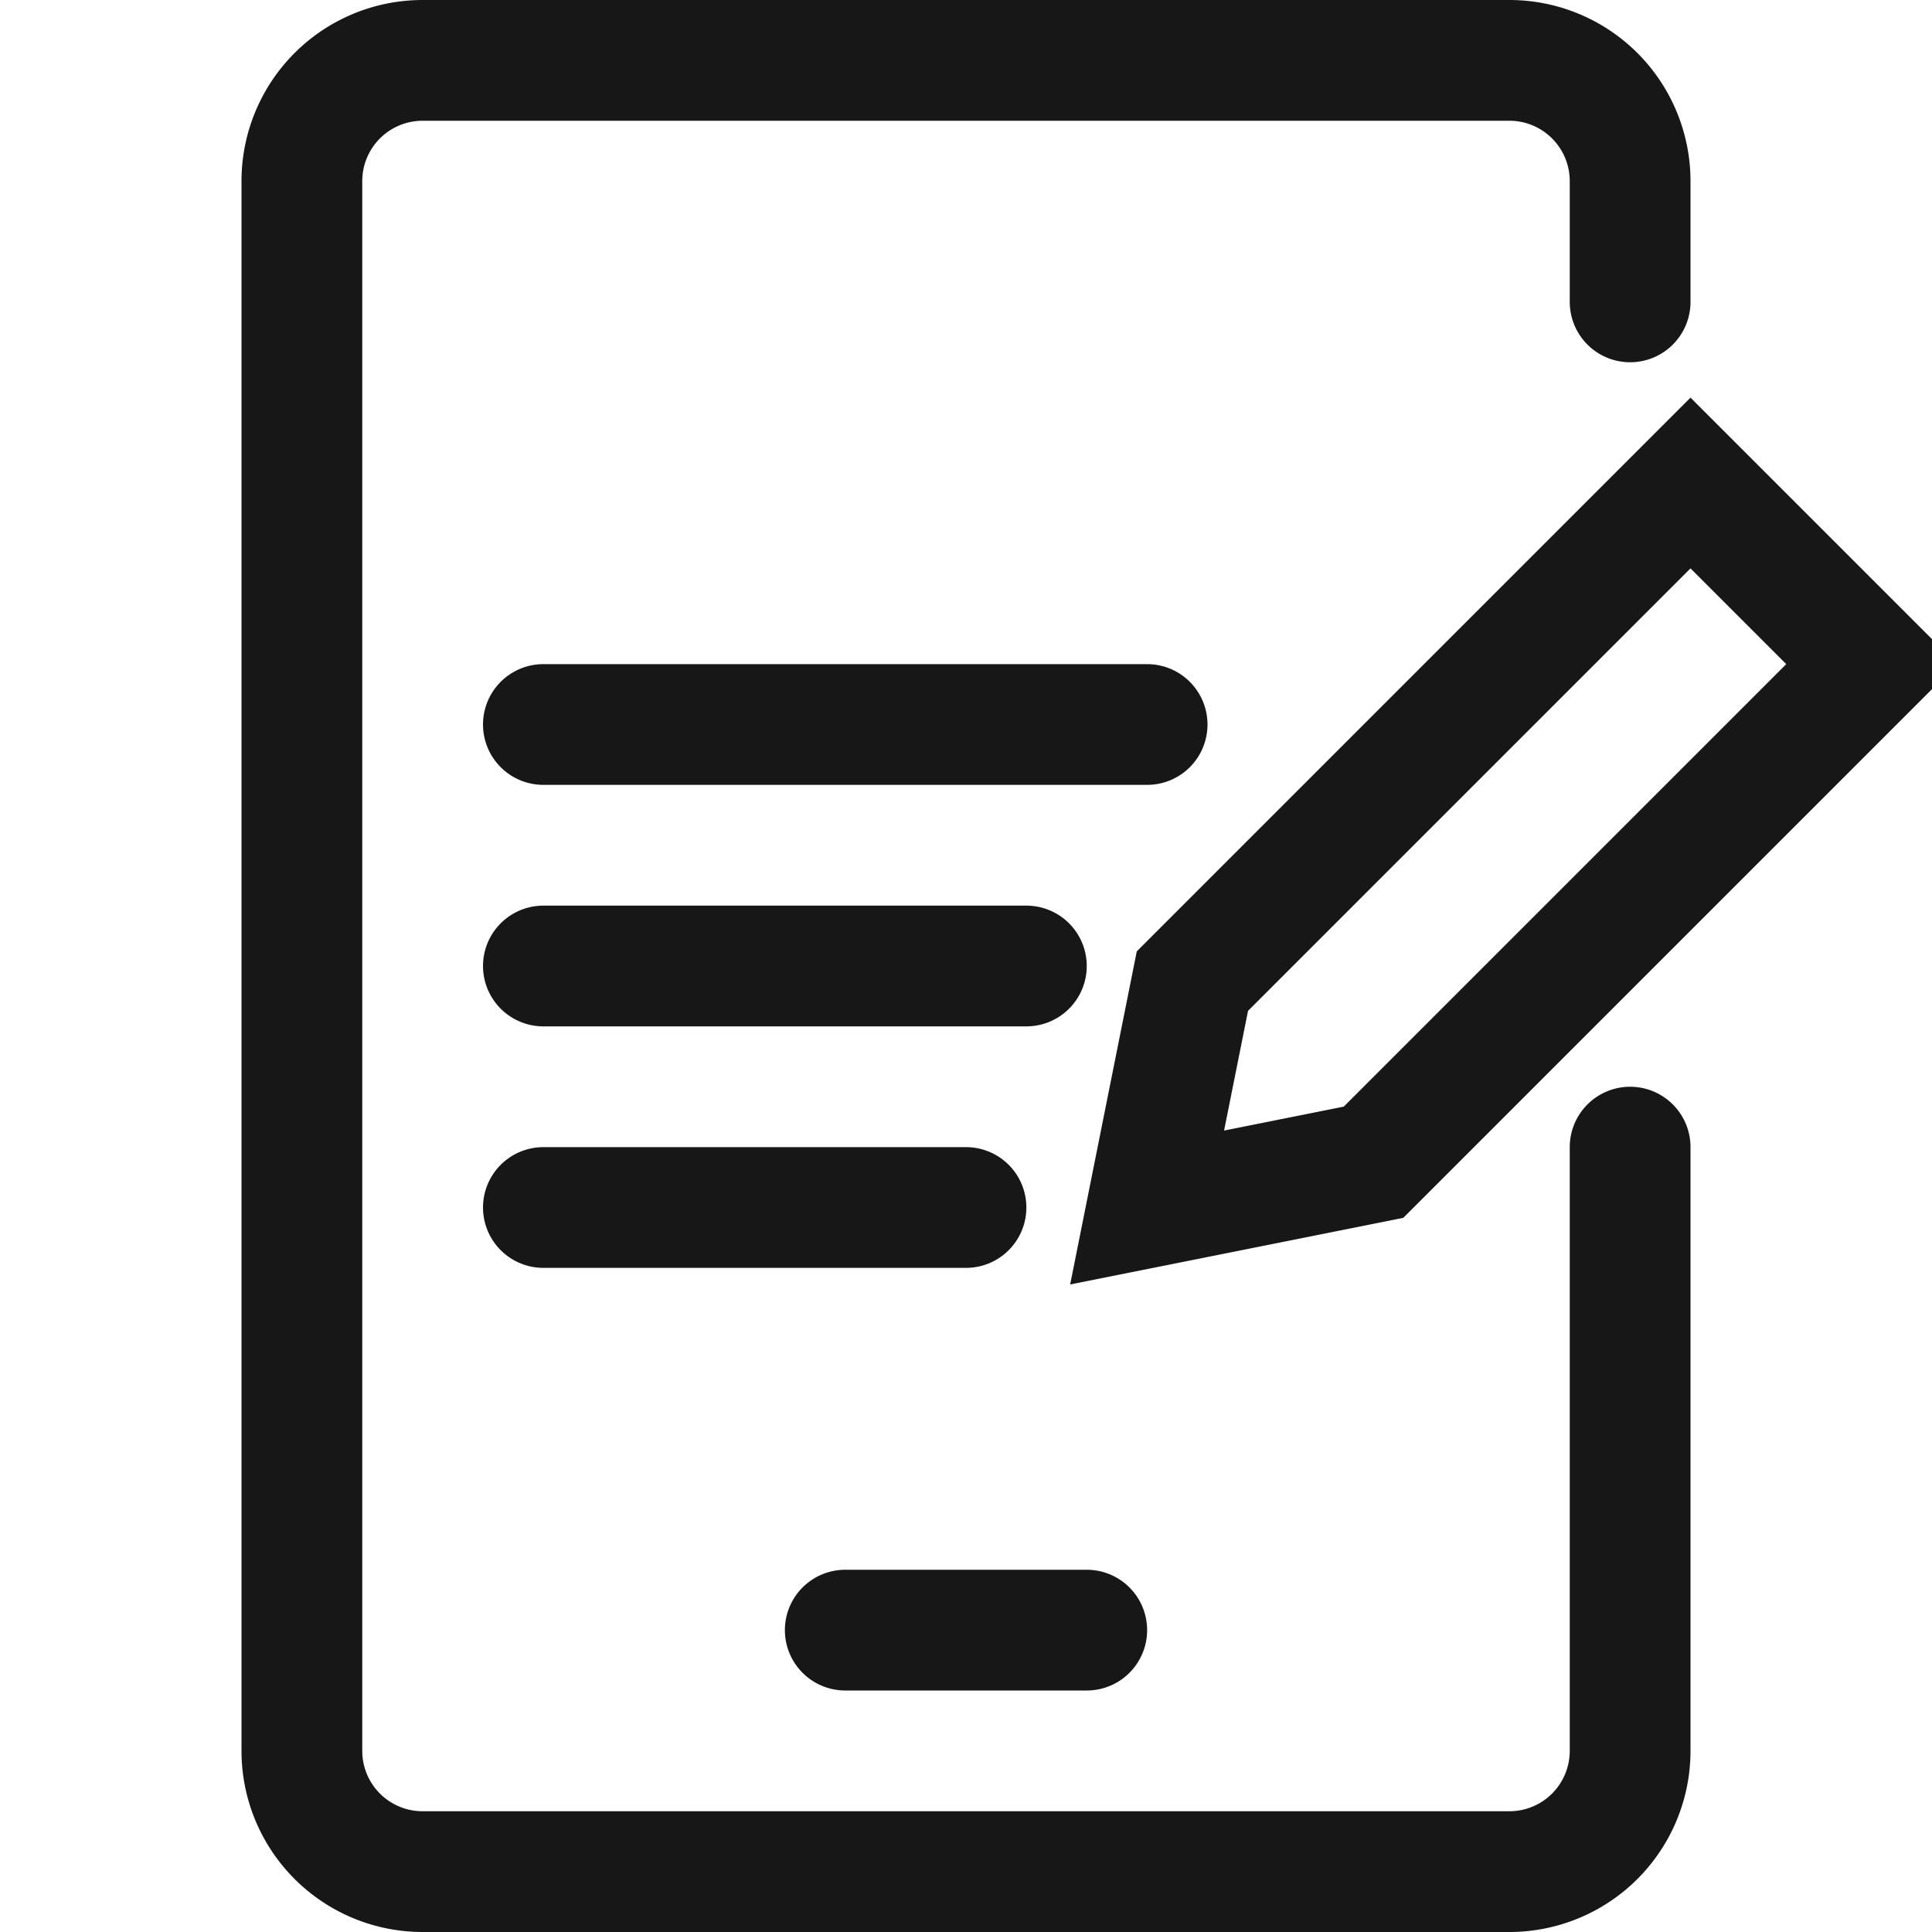 <svg viewBox="0 0 32 32" xmlns="http://www.w3.org/2000/svg"><defs><style>.cls-1{fill:none;stroke:#000;stroke-linecap:round;stroke-linejoin:round;stroke-width:2px;}</style></defs><title></title><g data-name="18-paper" id="_18-paper"><path d="M27,5V3a2,2,0,0,0-2-2H7A2,2,0,0,0,5,3V29a2,2,0,0,0,2,2H25a2,2,0,0,0,2-2V19" stroke="#171717" stroke-width="2px" stroke-linecap="round" original-stroke="#ffffff" fill="none"></path><line x1="14" x2="18" y1="27" y2="27" stroke="#171717" stroke-width="2px" stroke-linecap="round" original-stroke="#ffffff" fill="none"></line><polygon points="22.75 19.25 19 20 19.75 16.25 28 8 31 11 22.75 19.25" stroke="#171717" stroke-width="2px" stroke-linecap="round" original-stroke="#ffffff" fill="none"></polygon><line x1="16" x2="9" y1="20" y2="20" stroke="#171717" stroke-width="2px" stroke-linecap="round" original-stroke="#ffffff" fill="none"></line><line x1="9" x2="17" y1="16" y2="16" stroke="#171717" stroke-width="2px" stroke-linecap="round" original-stroke="#ffffff" fill="none"></line><line x1="9" x2="19" y1="12" y2="12" stroke="#171717" stroke-width="2px" stroke-linecap="round" original-stroke="#ffffff" fill="none"></line></g></svg>